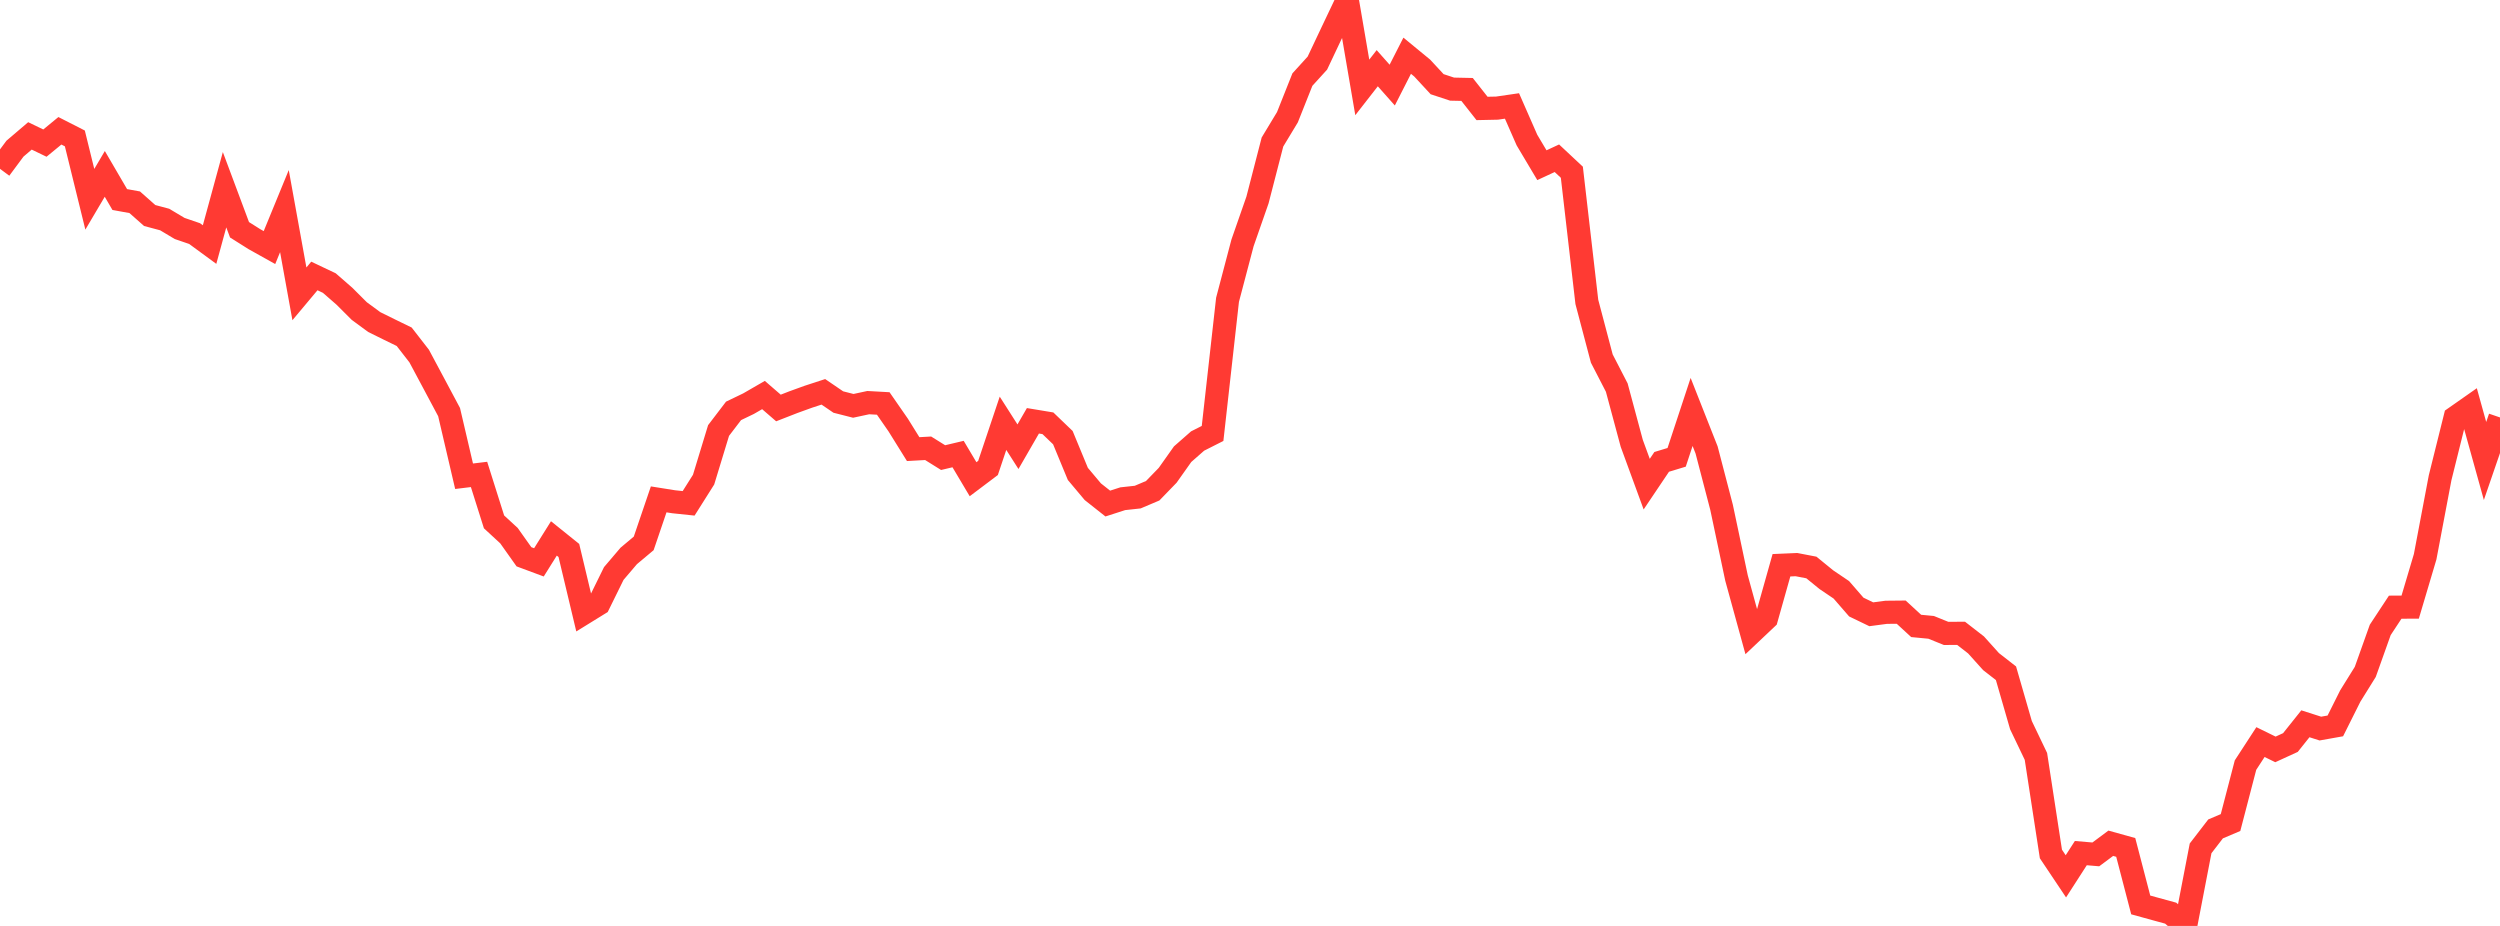 <?xml version="1.0" standalone="no"?>
<!DOCTYPE svg PUBLIC "-//W3C//DTD SVG 1.1//EN" "http://www.w3.org/Graphics/SVG/1.1/DTD/svg11.dtd">

<svg width="135" height="50" viewBox="0 0 135 50" preserveAspectRatio="none" 
  xmlns="http://www.w3.org/2000/svg"
  xmlns:xlink="http://www.w3.org/1999/xlink">


<polyline points="0.0, 9.116 0.808, 8.028 1.617, 7.338 2.425, 7.728 3.234, 7.063 4.042, 7.475 4.85, 10.761 5.659, 9.39 6.467, 10.775 7.275, 10.922 8.084, 11.638 8.892, 11.854 9.701, 12.337 10.509, 12.614 11.317, 13.207 12.126, 10.245 12.934, 12.408 13.743, 12.918 14.551, 13.369 15.359, 11.4 16.168, 15.867 16.976, 14.902 17.784, 15.286 18.593, 15.991 19.401, 16.797 20.21, 17.392 21.018, 17.791 21.826, 18.185 22.635, 19.227 23.443, 20.738 24.251, 22.254 25.06, 25.717 25.868, 25.619 26.677, 28.181 27.485, 28.926 28.293, 30.066 29.102, 30.367 29.91, 29.075 30.719, 29.725 31.527, 33.112 32.335, 32.613 33.144, 30.969 33.952, 30.02 34.76, 29.343 35.569, 26.966 36.377, 27.095 37.186, 27.18 37.994, 25.9 38.802, 23.248 39.611, 22.188 40.419, 21.799 41.228, 21.332 42.036, 22.031 42.844, 21.716 43.653, 21.423 44.461, 21.159 45.269, 21.71 46.078, 21.916 46.886, 21.742 47.695, 21.787 48.503, 22.953 49.311, 24.252 50.12, 24.207 50.928, 24.711 51.737, 24.519 52.545, 25.878 53.353, 25.269 54.162, 22.857 54.97, 24.123 55.778, 22.723 56.587, 22.857 57.395, 23.633 58.204, 25.591 59.012, 26.553 59.82, 27.192 60.629, 26.931 61.437, 26.843 62.246, 26.5 63.054, 25.666 63.862, 24.525 64.671, 23.815 65.479, 23.406 66.287, 16.187 67.096, 13.116 67.904, 10.801 68.713, 7.668 69.521, 6.33 70.329, 4.298 71.138, 3.408 71.946, 1.699 72.754, 0.0 73.563, 4.72 74.371, 3.683 75.18, 4.595 75.988, 3.009 76.796, 3.673 77.605, 4.546 78.413, 4.813 79.222, 4.83 80.03, 5.856 80.838, 5.839 81.647, 5.721 82.455, 7.563 83.263, 8.921 84.072, 8.545 84.88, 9.301 85.689, 16.302 86.497, 19.362 87.305, 20.928 88.114, 23.937 88.922, 26.144 89.731, 24.941 90.539, 24.696 91.347, 22.245 92.156, 24.297 92.964, 27.393 93.772, 31.215 94.581, 34.158 95.389, 33.395 96.198, 30.524 97.006, 30.489 97.814, 30.644 98.623, 31.303 99.431, 31.849 100.24, 32.781 101.048, 33.171 101.856, 33.064 102.665, 33.056 103.473, 33.8 104.281, 33.877 105.09, 34.204 105.898, 34.199 106.707, 34.827 107.515, 35.726 108.323, 36.356 109.132, 39.158 109.94, 40.846 110.749, 46.114 111.557, 47.322 112.365, 46.068 113.174, 46.137 113.982, 45.536 114.79, 45.761 115.599, 48.866 116.407, 49.089 117.216, 49.31 118.024, 50.0 118.832, 45.811 119.641, 44.761 120.449, 44.418 121.257, 41.316 122.066, 40.072 122.874, 40.468 123.683, 40.097 124.491, 39.084 125.299, 39.343 126.108, 39.199 126.916, 37.583 127.725, 36.282 128.533, 34.015 129.341, 32.788 130.15, 32.784 130.958, 30.064 131.766, 25.799 132.575, 22.549 133.383, 21.983 134.192, 24.893 135.0, 22.542" fill="none" stroke="#ff3a33" stroke-width="1.25"/>

</svg>